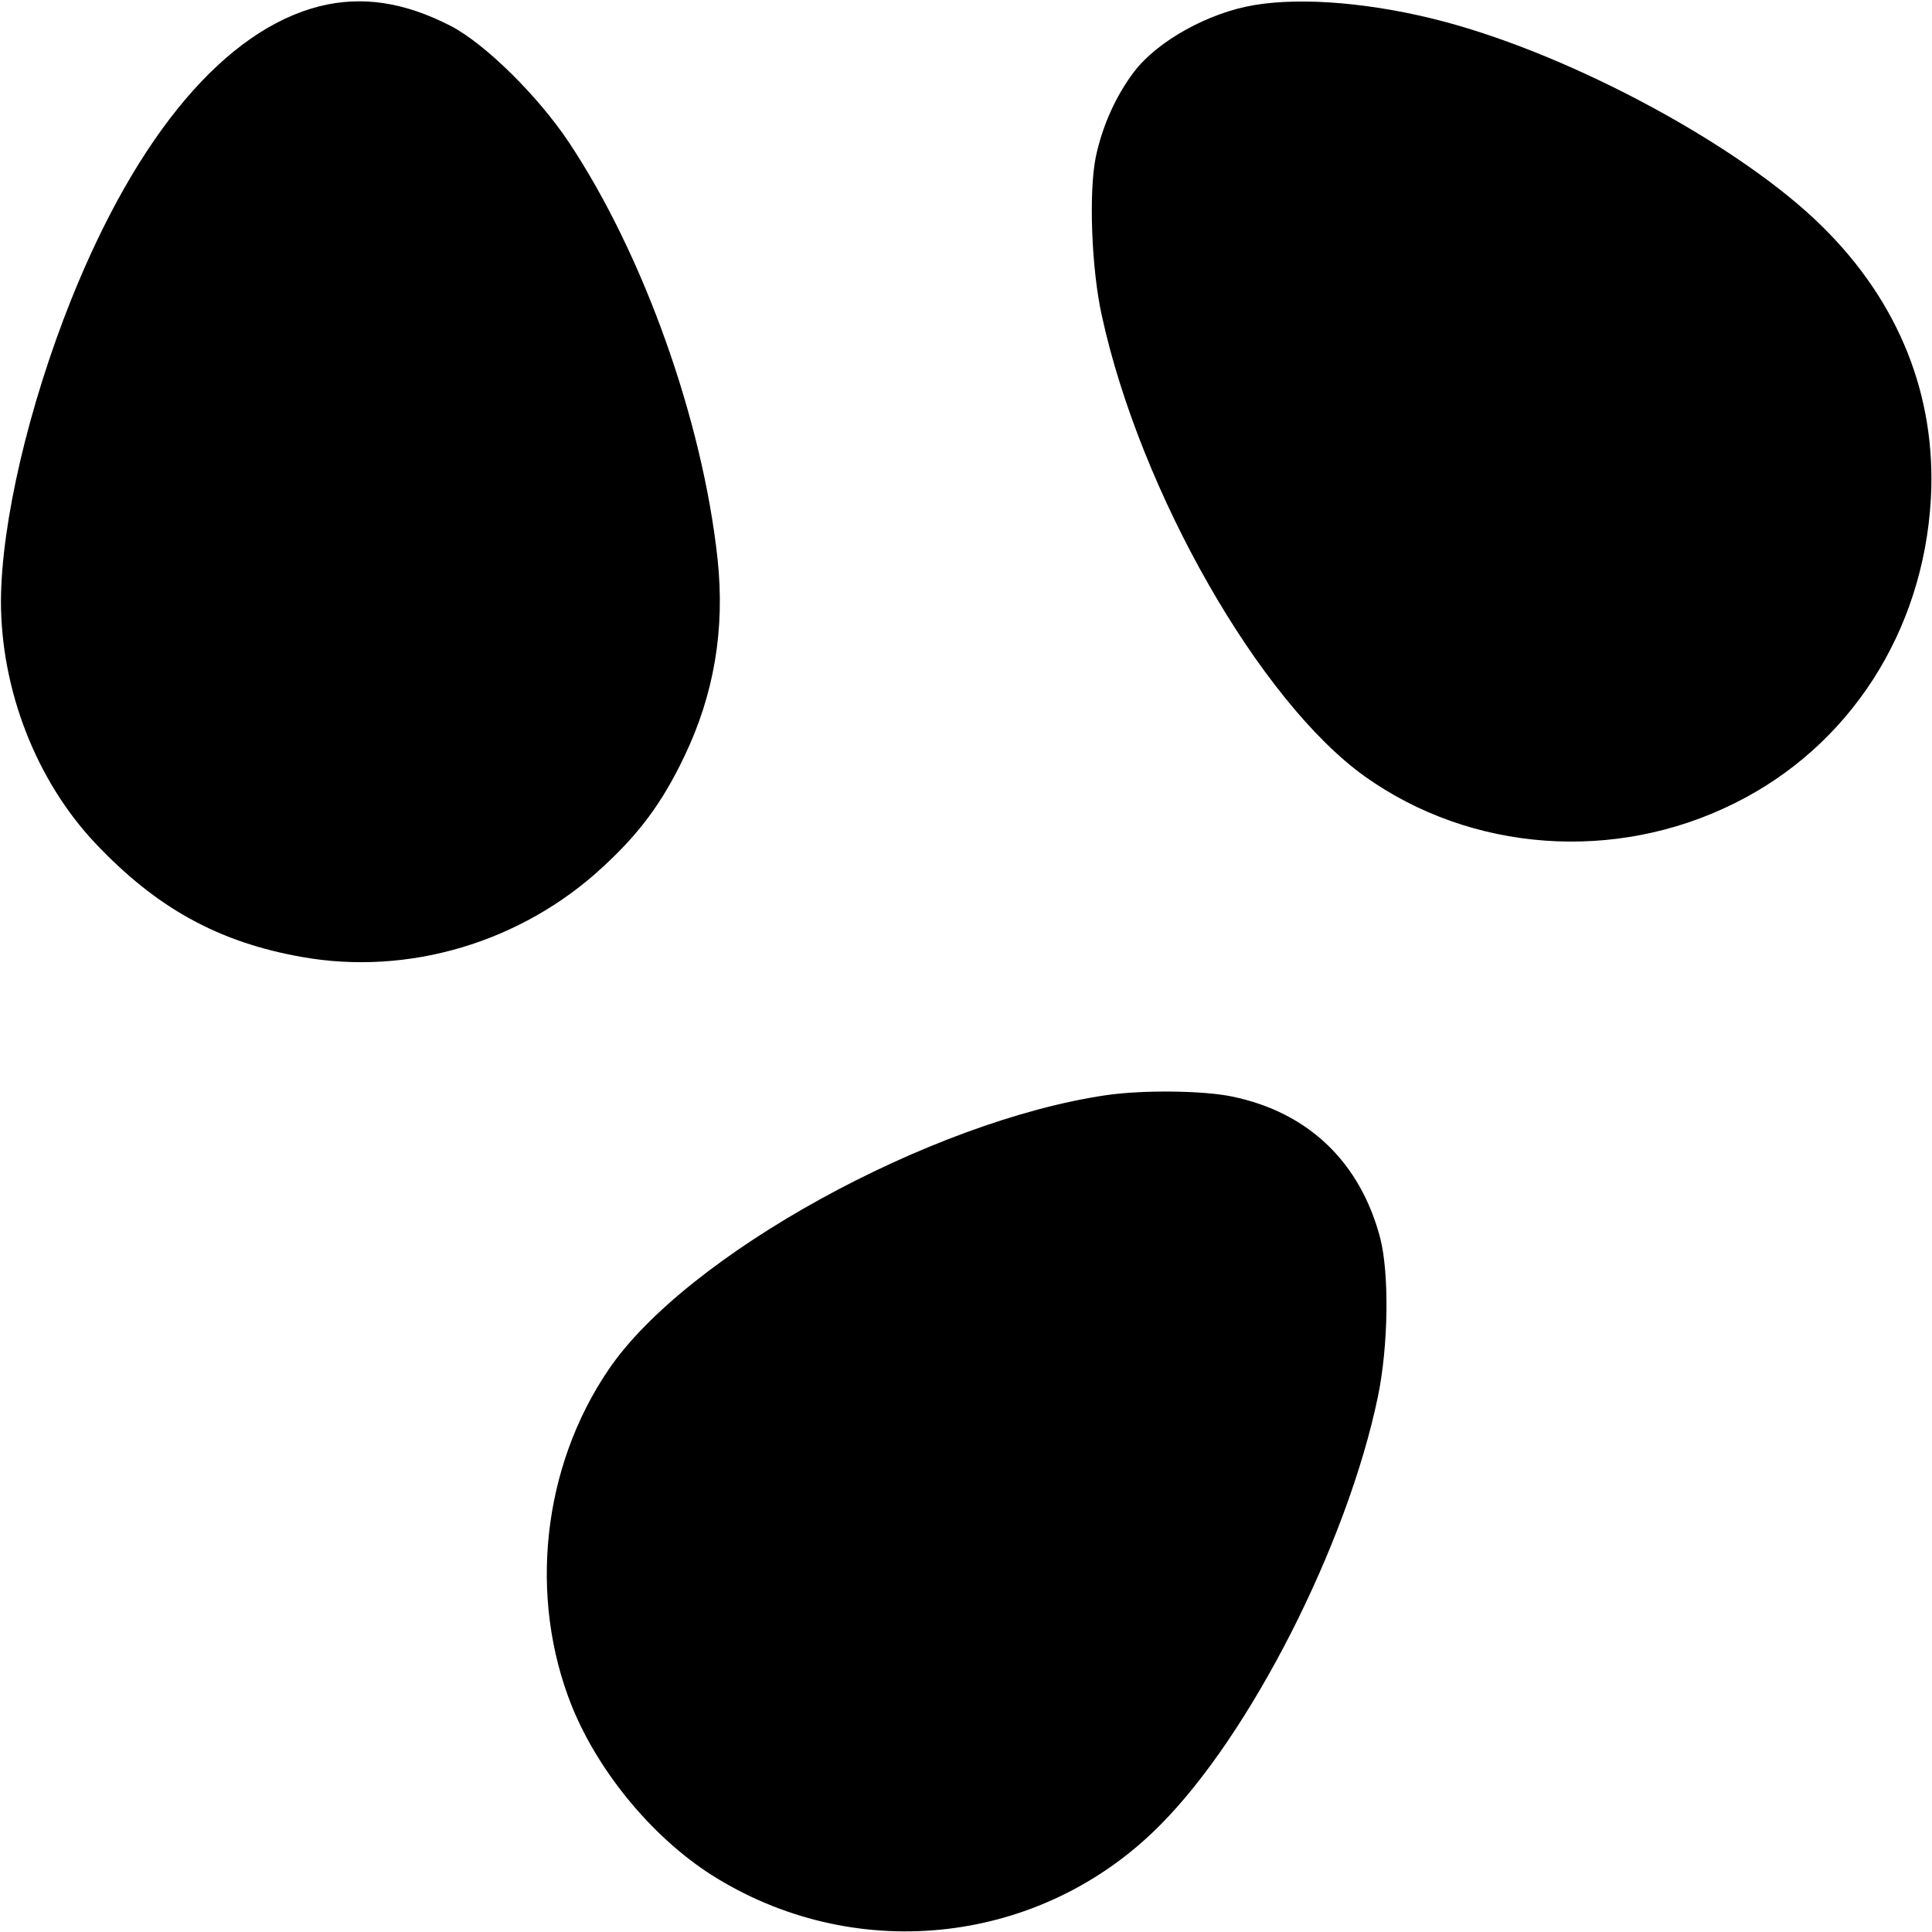 <svg width="683" height="683" viewBox="0 0 683 683" fill="none" xmlns="http://www.w3.org/2000/svg">
<g clip-path="url(#clip0_155_194)">
<path d="M113 2.2C79.8 10.6 48.733 47.267 25.267 105.667C10.067 143.667 0.467 184.867 0.333 212.467C0.333 243.8 12.733 275.8 33.533 297.933C55.267 321 77.267 333.133 106.867 338.333C144.467 345 184.333 333.133 213 306.6C226.067 294.6 234.067 283.8 241.8 267.667C252.467 245.533 256.333 222.467 253.667 197.533C248.333 148.467 227.533 90.067 201.133 50.333C190.2 33.933 171.667 15.667 159.533 9.267C143 0.733 128.067 -1.533 113 2.2Z" fill="black"/>
<path d="M443.4 1.8C427.267 4.467 409.267 14.467 401 25.267C394.6 33.667 389.8 44.2 387.4 55.4C384.867 67.8 385.8 94.867 389.533 111.667C403.133 174.067 445.4 247.933 482.467 274.467C520.067 301.267 570.867 305 613 284.067C653.8 263.933 679.933 223.4 682.6 176.333C684.6 140.067 671.4 106.867 644.2 80.067C615.8 51.933 556.733 19.933 510.6 7.667C486.067 1.133 460.733 -1.133 443.4 1.8Z" fill="black"/>
<path d="M391.267 387.133C328.867 396.2 242.6 443.667 215.133 484.2C191.667 518.733 186.733 564.733 202.2 603.267C211.933 627.267 231.933 651 253.533 664.067C303.933 694.733 368.333 687.133 409.8 645.533C441.933 613.533 476.333 545.8 487.133 493.667C490.867 475.533 491.133 450.2 487.933 437.667C480.867 410.867 462.6 393.267 435.667 387.667C425.533 385.533 404.467 385.267 391.267 387.133Z" fill="black"/>
</g>
<defs>
<clipPath id="clip0_155_194">
<rect width="683" height="683" fill="white"/>
</clipPath>
</defs>
</svg>
